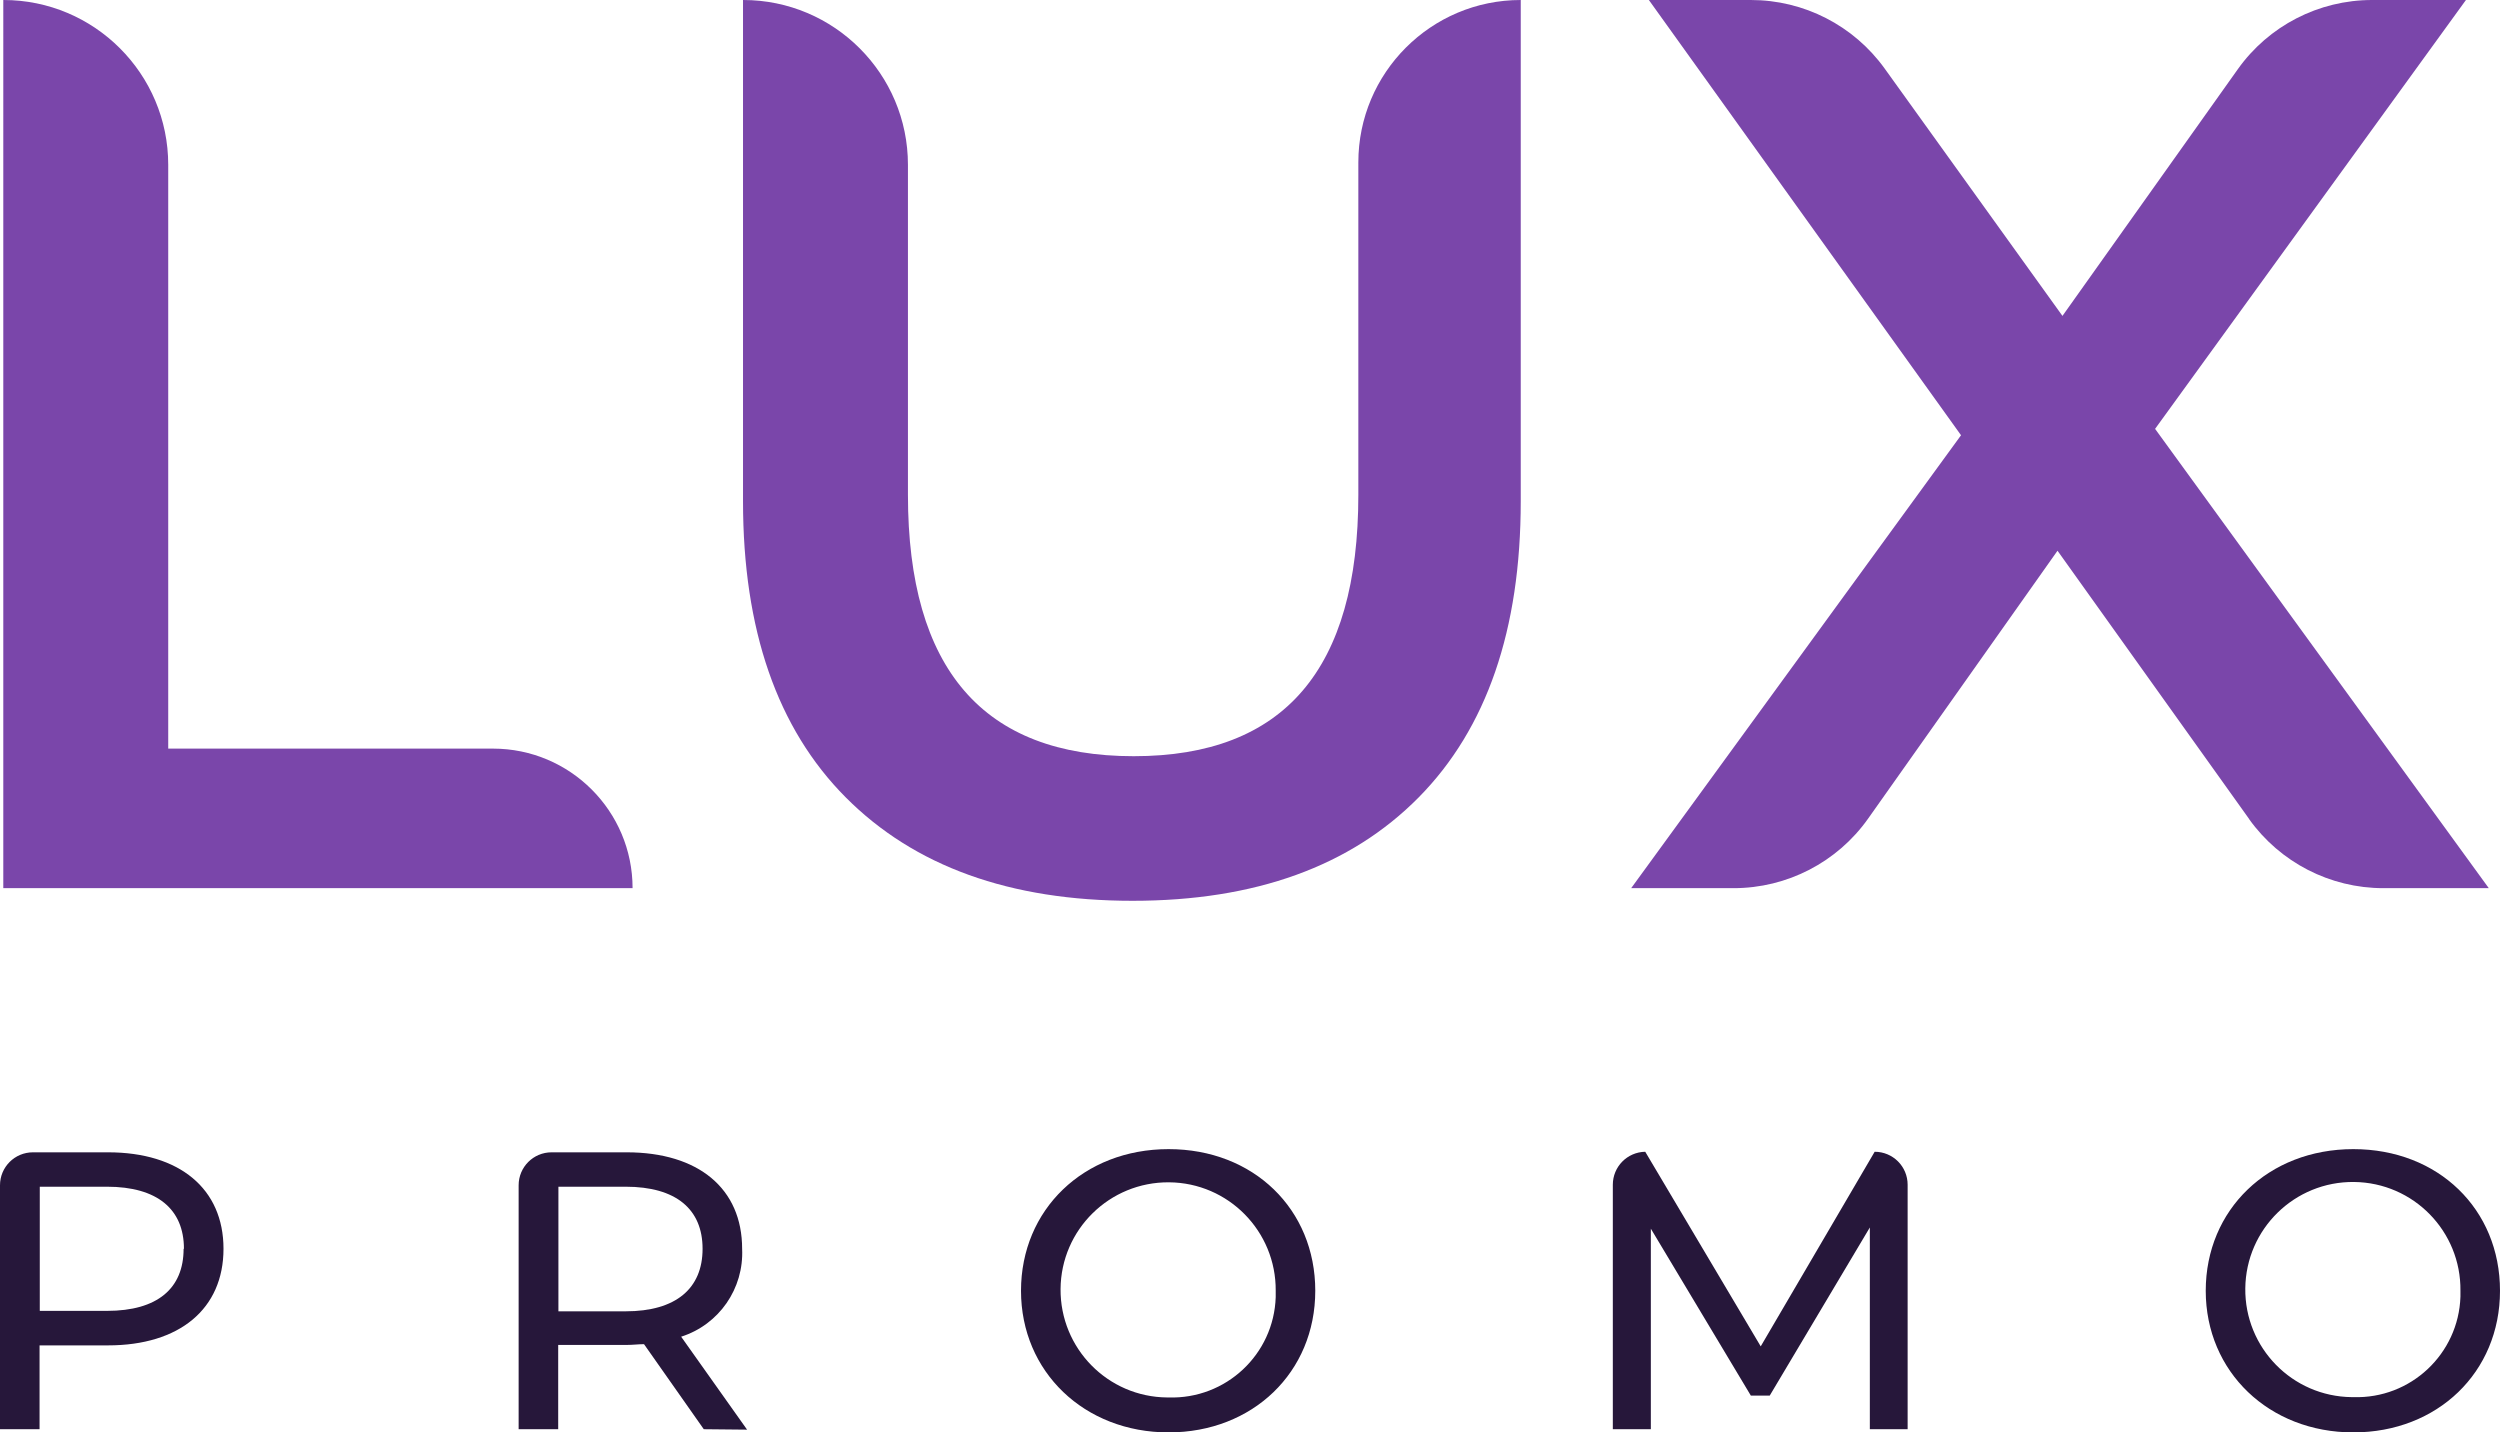 <?xml version="1.0" encoding="UTF-8"?> <svg xmlns="http://www.w3.org/2000/svg" id="b" data-name="Слой 2" viewBox="0 0 227.52 130.36"> <g id="c" data-name="OBJECTS"> <g> <g> <path d="m20.34,113.65c0,5.47-4,8.79-10.51,8.79H3.6v7.63H0v-22.2c0-1.66,1.34-3,3-3h6.83c6.51,0,10.51,3.31,10.51,8.78Zm-3.6,0c0-3.6-2.42-5.65-7-5.65H3.62v11.3h6.12c4.6,0,6.97-2.05,6.97-5.65h.03Z" style="fill: #26173a; stroke-width: 0px;"></path> <path d="m64.05,130.07l-5.44-7.74c-.5,0-1,.07-1.58.07h-6.23v7.67h-3.6v-22.2c0-1.66,1.34-3,3-3h6.83c6.55,0,10.51,3.31,10.51,8.78.17,3.62-2.1,6.9-5.55,8l6,8.46-3.94-.04Zm-.11-16.42c0-3.6-2.41-5.65-7-5.65h-6.12v11.34h6.12c4.59,0,7-2.09,7-5.69Z" style="fill: #26173a; stroke-width: 0px;"></path> <path d="m92.92,117.47c0-7.38,5.69-12.89,13.43-12.89s13.35,5.47,13.35,12.89-5.69,12.89-13.35,12.89-13.43-5.51-13.43-12.89Zm23.18,0c.04-5.41-4.3-9.83-9.71-9.87s-9.83,4.3-9.87,9.71,4.3,9.83,9.71,9.87c.04,0,.07,0,.11,0,5.22.17,9.59-3.91,9.76-9.13,0-.19,0-.39,0-.58h0Z" style="fill: #26173a; stroke-width: 0px;"></path> <path d="m170.17,130.07v-18.36l-9.11,15.3h-1.72l-9.1-15.19v18.25h-3.46v-22.25c0-1.64,1.31-2.97,2.95-3h0l10.51,17.71,10.37-17.71h0c1.66,0,3,1.34,3,3v22.25h-3.44Z" style="fill: #26173a; stroke-width: 0px;"></path> <path d="m200.74,117.47c0-7.38,5.69-12.89,13.43-12.89s13.35,5.47,13.35,12.89-5.69,12.89-13.35,12.89-13.43-5.51-13.43-12.89Zm23.18,0c.06-5.41-4.27-9.84-9.68-9.9-5.41-.06-9.84,4.27-9.9,9.68s4.27,9.84,9.68,9.9c.05,0,.1,0,.15,0,5.22.17,9.58-3.93,9.75-9.14,0-.18,0-.36,0-.54Z" style="fill: #26173a; stroke-width: 0px;"></path> </g> <g> <path d="m.3,0h.01c8.28,0,15,6.72,15,15v53.13h29.56c7.01,0,12.7,5.69,12.7,12.7h0s-57.27,0-57.27,0V0Z" style="fill: #7a46aa; stroke-width: 0px;"></path> <path d="m76.97,72.57c-6.24-6.27-9.35-15.26-9.35-26.96V0h.01c8.28,0,15,6.72,15,15v30.03c0,15.86,6.85,23.79,20.55,23.79s20.44-7.93,20.44-23.79V14.78c0-8.16,6.62-14.78,14.78-14.78h0v45.61c0,11.7-3.1,20.69-9.29,26.96-6.2,6.27-14.88,9.41-26.04,9.41s-19.86-3.14-26.1-9.41Z" style="fill: #7a46aa; stroke-width: 0px;"></path> <path d="m204.7,74.55l-17.45-24.43-17.23,24.37c-2.81,3.98-7.38,6.34-12.25,6.34h-9.32l30.02-41.22L150.06,0h9.28c4.83,0,9.36,2.32,12.18,6.24l16.18,22.51,15.95-22.44c2.81-3.96,7.37-6.31,12.23-6.31h8.54l-28.29,39.03,30.37,41.8h-9.6c-4.84,0-9.39-2.34-12.21-6.28Z" style="fill: #7a46aa; stroke-width: 0px;"></path> </g> </g> </g> </svg> 